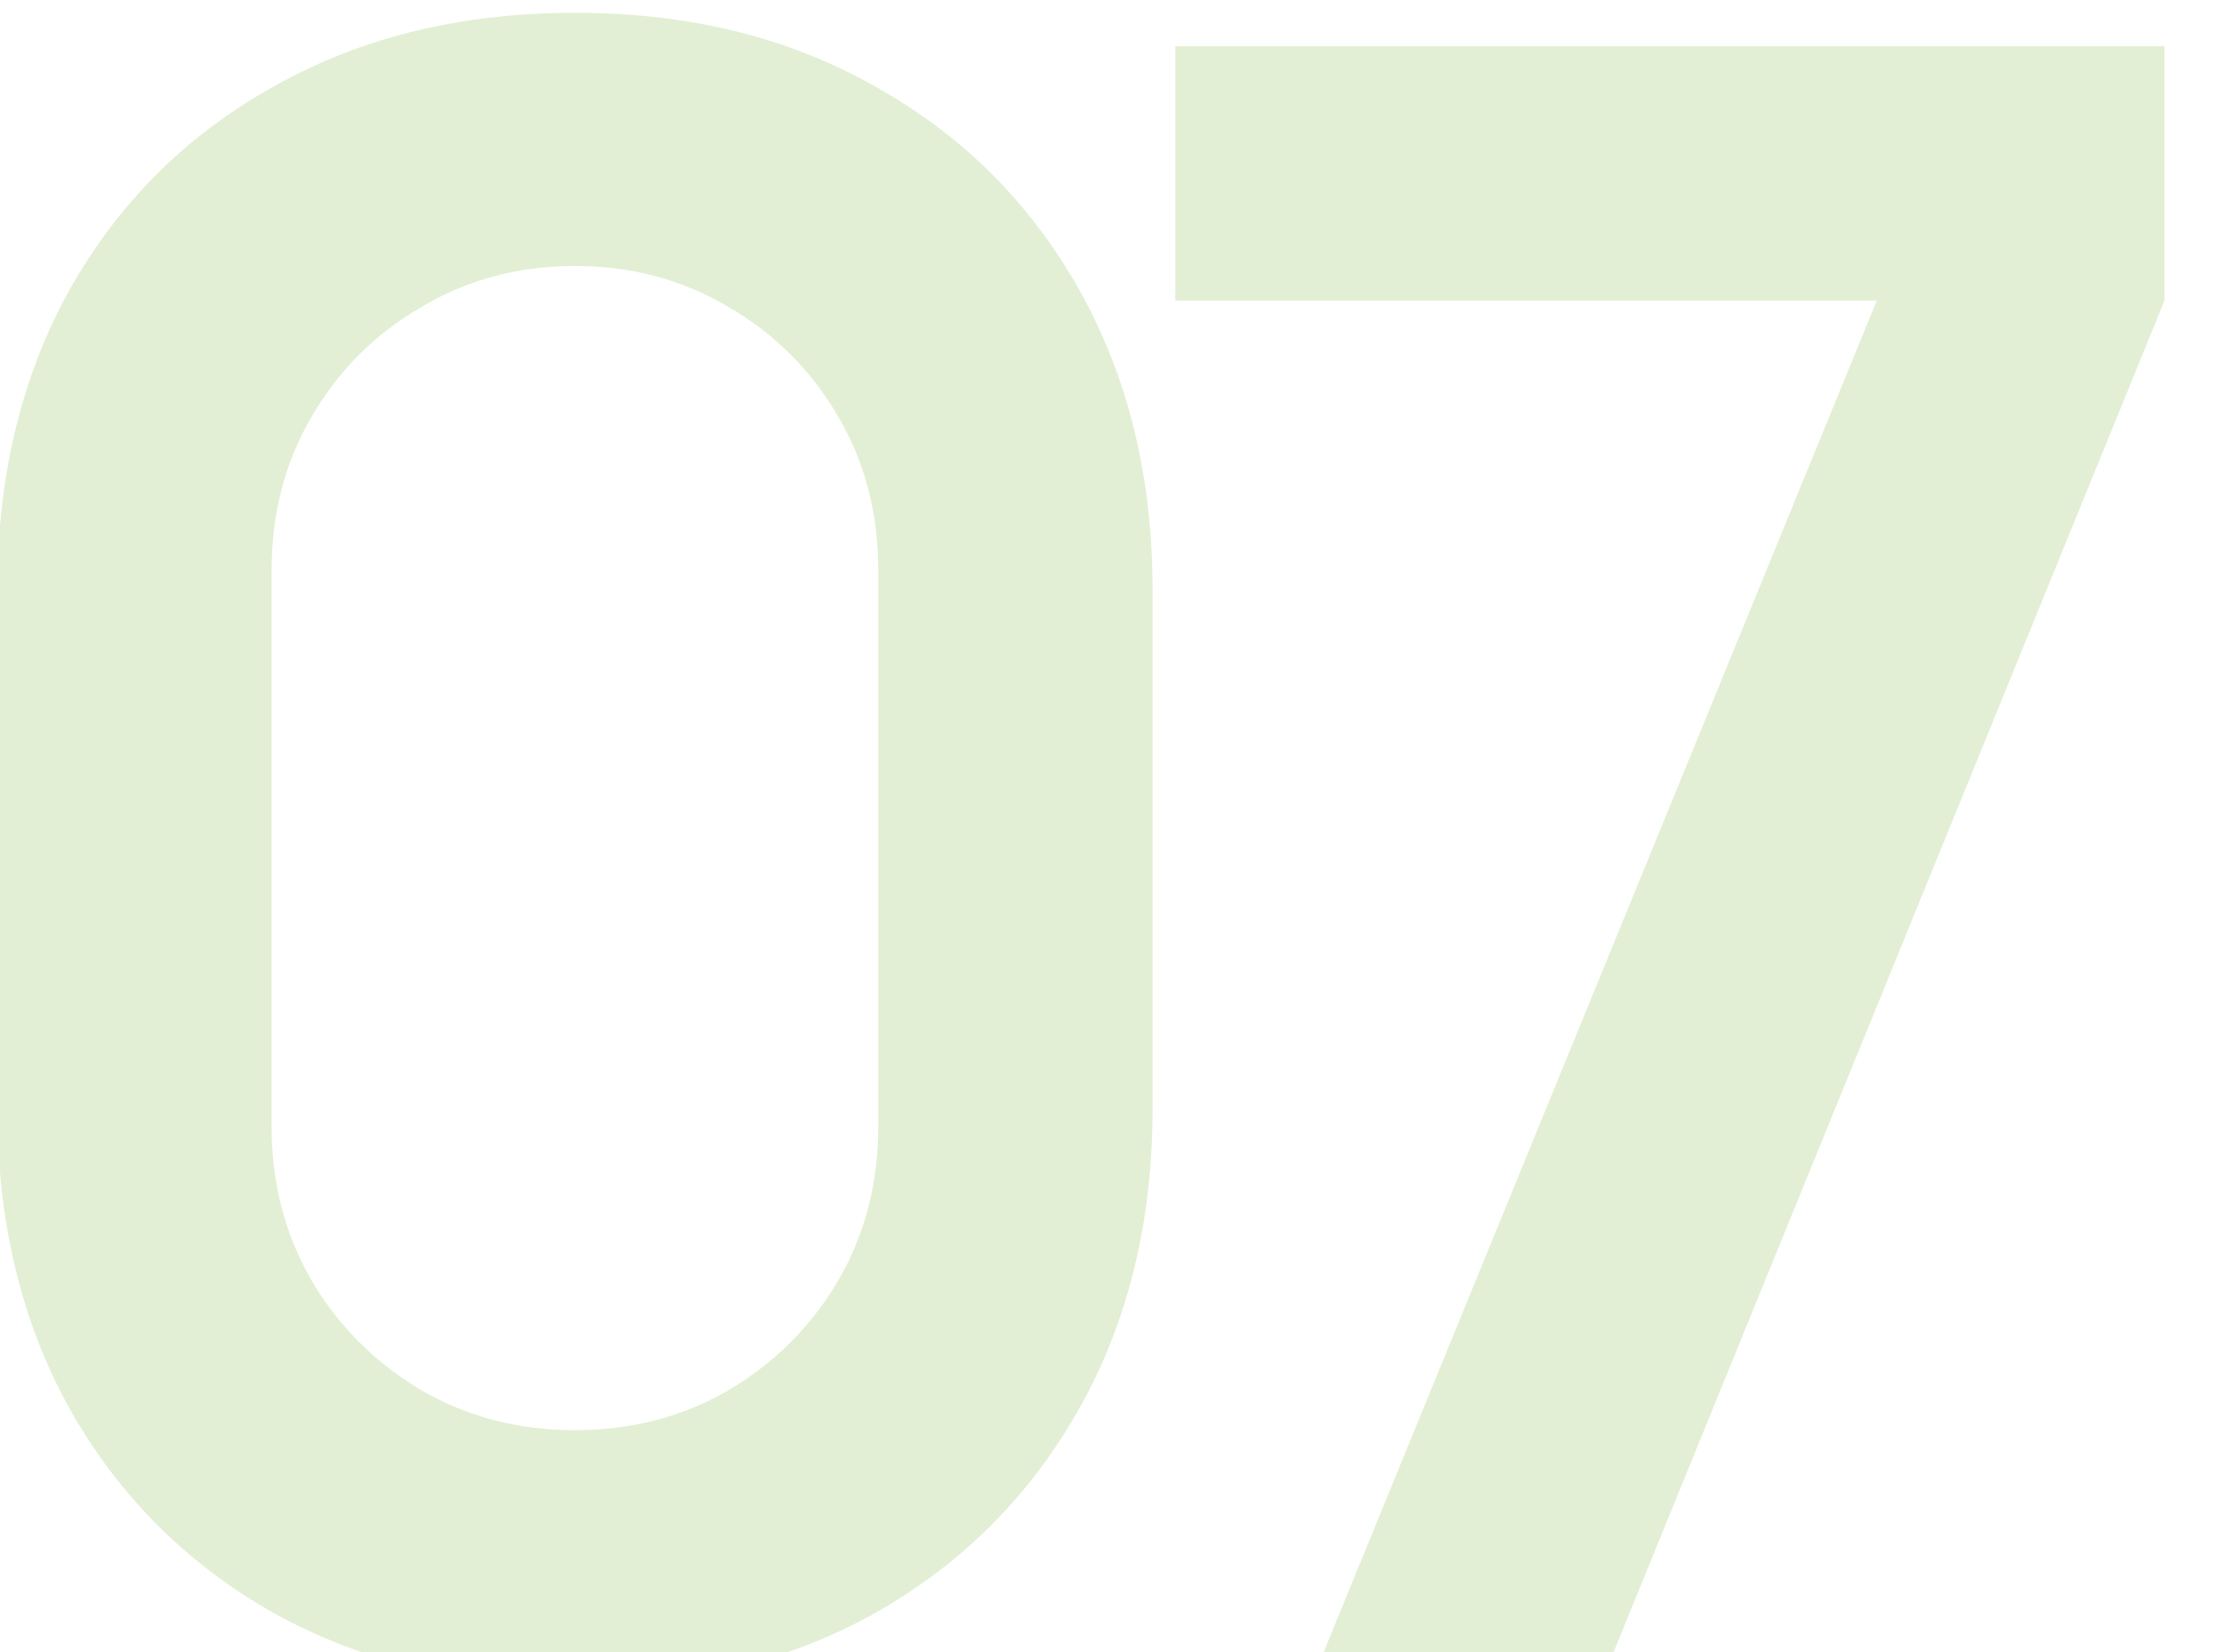 <?xml version="1.0" encoding="UTF-8"?> <svg xmlns="http://www.w3.org/2000/svg" width="70" height="52" viewBox="0 0 70 52" fill="none"><g clip-path="url(#clip0_2625_182)"><path d="M18.096 53.053C14.516 53.053 11.357 52.292 8.619 50.772C5.881 49.227 3.74 47.086 2.196 44.348C0.674 41.61 -0.086 38.451 -0.086 34.871V18.585C-0.086 15.005 0.674 11.846 2.196 9.108C3.74 6.37 5.881 4.241 8.619 2.72C11.357 1.175 14.516 0.403 18.096 0.403C21.676 0.403 24.823 1.175 27.538 2.72C30.276 4.241 32.417 6.37 33.961 9.108C35.505 11.846 36.278 15.005 36.278 18.585V34.871C36.278 38.451 35.505 41.61 33.961 44.348C32.417 47.086 30.276 49.227 27.538 50.772C24.823 52.292 21.676 53.053 18.096 53.053ZM18.096 45.015C19.874 45.015 21.489 44.594 22.94 43.752C24.39 42.886 25.537 41.739 26.379 40.312C27.222 38.861 27.643 37.246 27.643 35.468V17.953C27.643 16.151 27.222 14.537 26.379 13.109C25.537 11.658 24.39 10.512 22.94 9.669C21.489 8.804 19.874 8.371 18.096 8.371C16.317 8.371 14.703 8.804 13.252 9.669C11.801 10.512 10.655 11.658 9.812 13.109C8.97 14.537 8.549 16.151 8.549 17.953V35.468C8.549 37.246 8.97 38.861 9.812 40.312C10.655 41.739 11.801 42.886 13.252 43.752C14.703 44.594 16.317 45.015 18.096 45.015ZM41.662 52L59.072 9.459H36.994V1.456H68.127V9.459L50.788 52H41.662Z" fill="#70B32C" fill-opacity="0.2"></path></g><defs><clipPath id="clip0_2625_182"><path d="M0 0H70V42C70 47.523 65.523 52 60 52H0V0Z" fill="white"></path></clipPath></defs></svg> 
